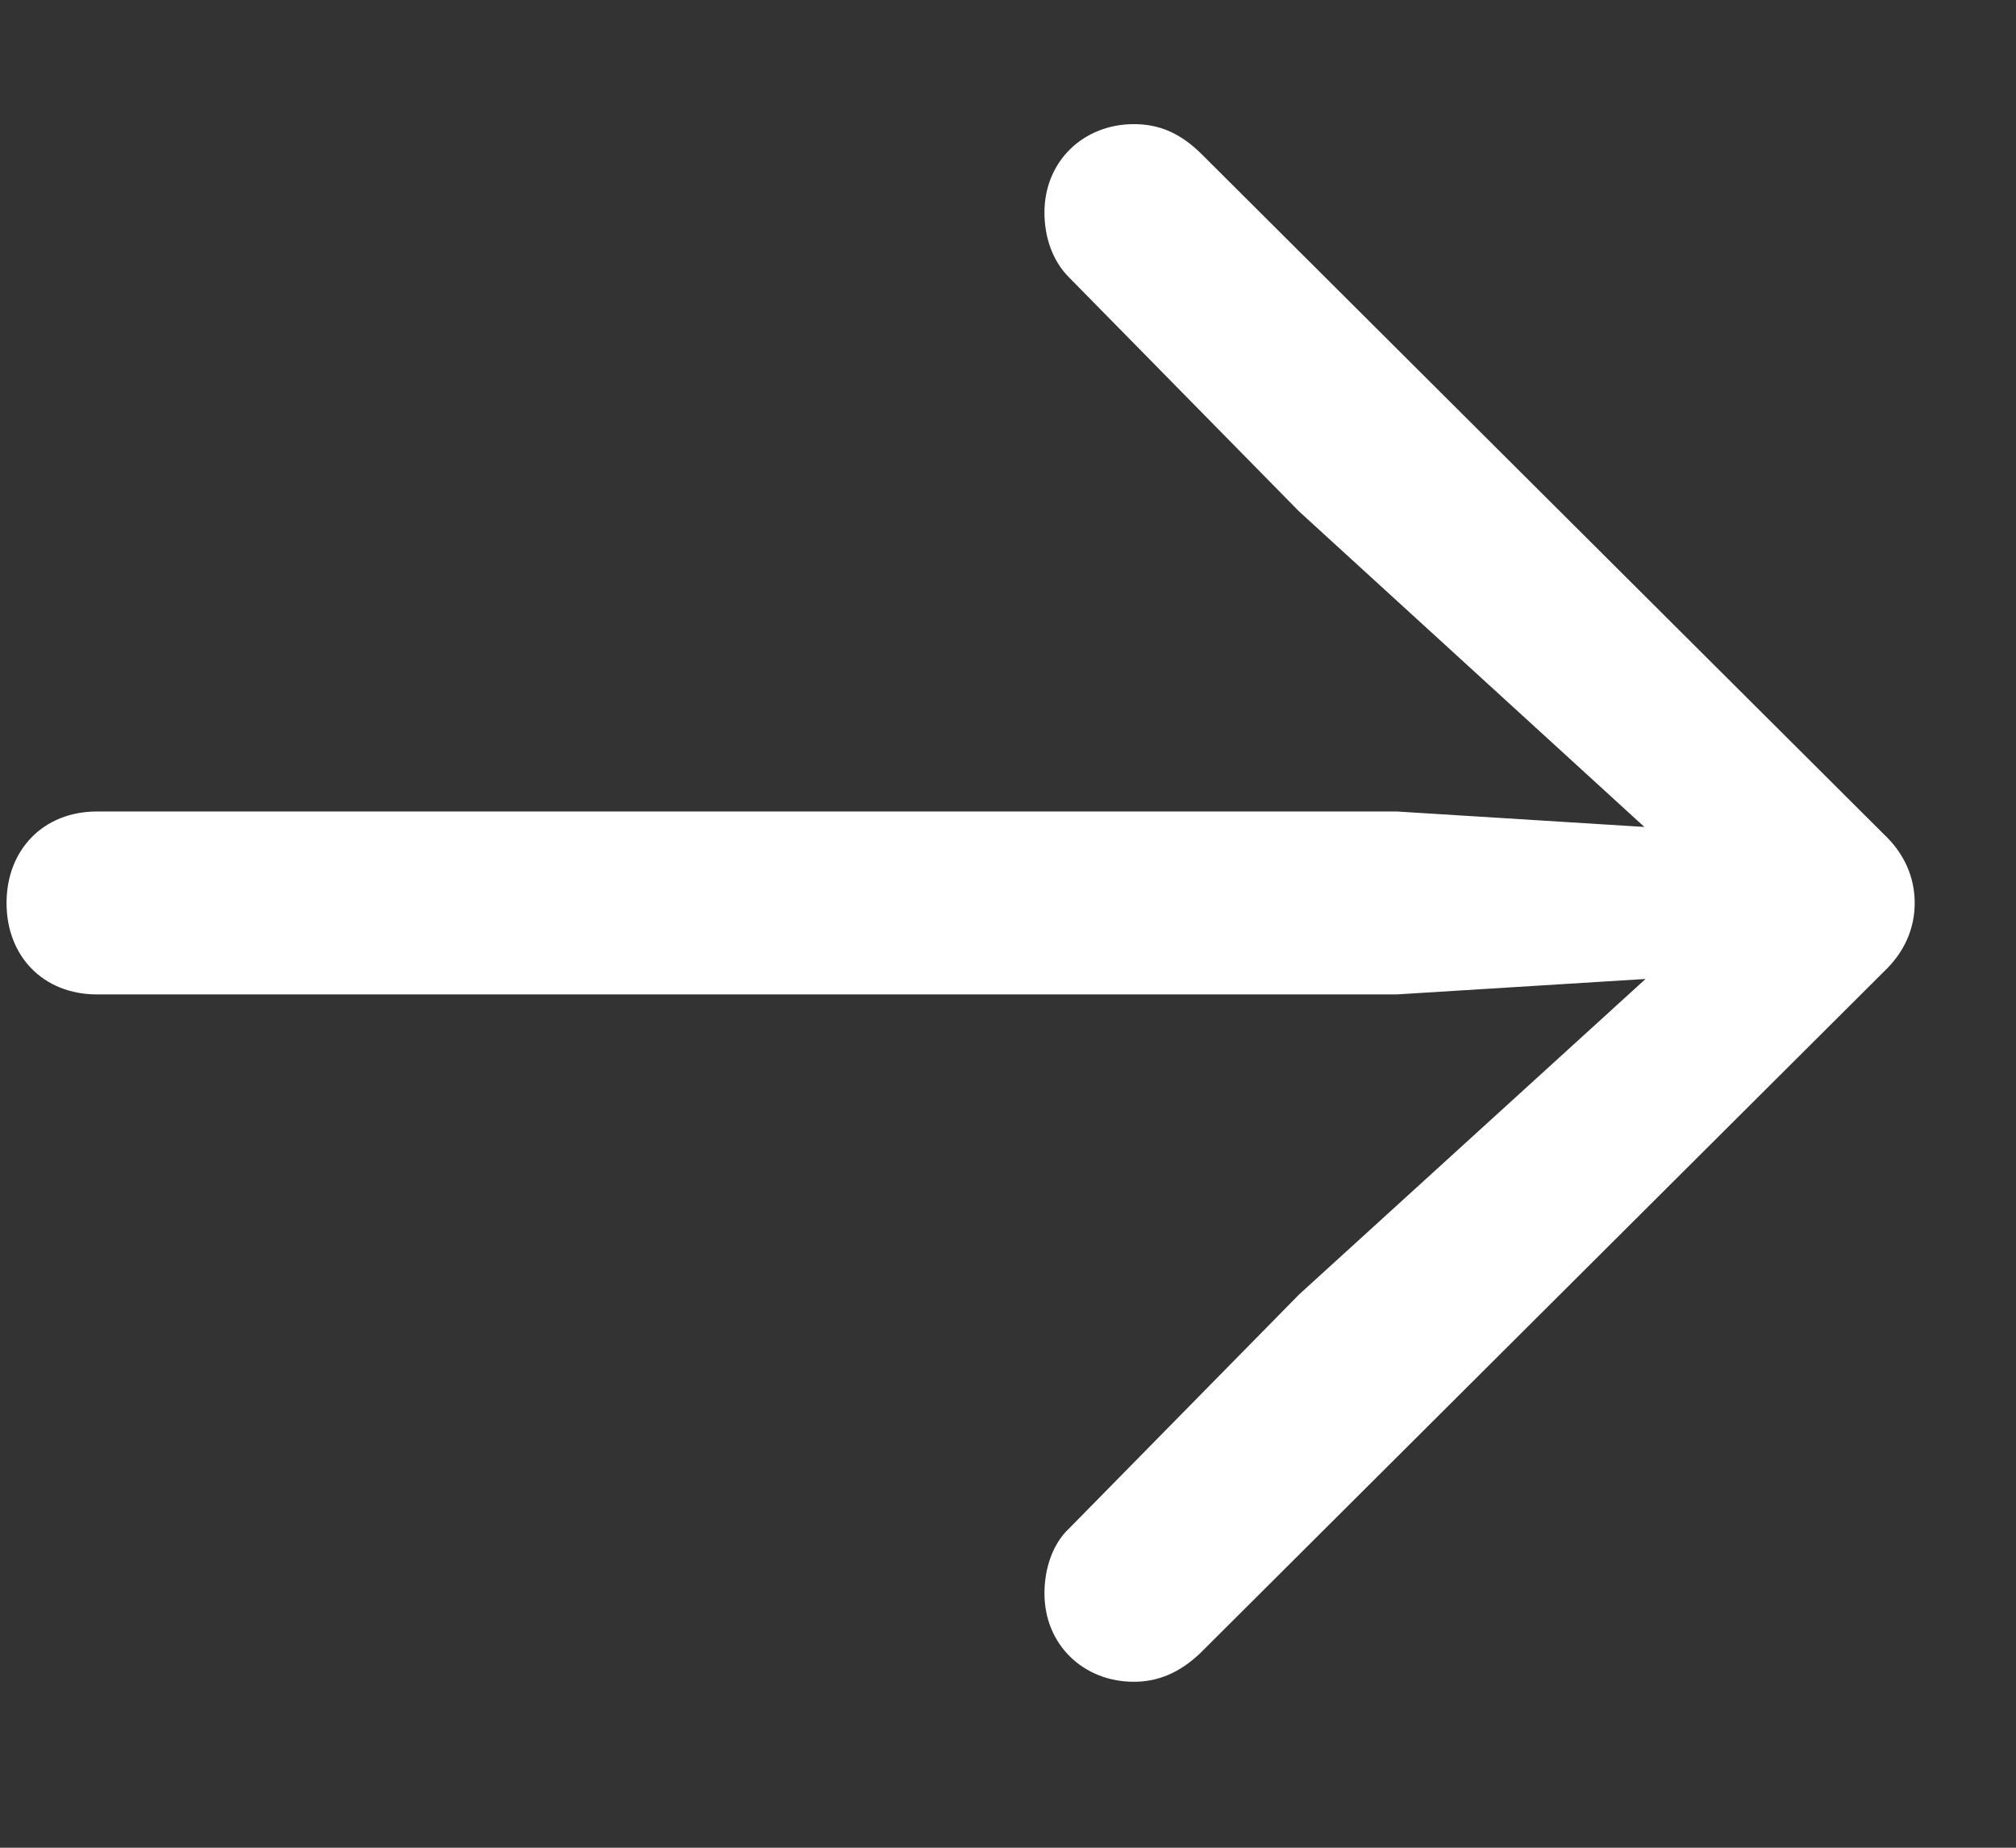 <svg width="12" height="11" viewBox="0 0 12 11" fill="none" xmlns="http://www.w3.org/2000/svg"><rect x="0" y="0" width="12" height="11" fill="#333333" stroke="none"/><path d="M11.397 5.376C11.397 5.223 11.336 5.082 11.213 4.966L7.158 0.923C7.024 0.788 6.895 0.739 6.749 0.739C6.449 0.739 6.217 0.96 6.217 1.265C6.217 1.412 6.265 1.553 6.363 1.651L7.733 3.045L9.788 4.923L8.314 4.831H0.577C0.259 4.831 0.039 5.058 0.039 5.376C0.039 5.694 0.259 5.92 0.577 5.92H8.314L9.795 5.828L7.733 7.706L6.363 9.1C6.265 9.192 6.217 9.339 6.217 9.486C6.217 9.791 6.449 10.012 6.749 10.012C6.895 10.012 7.024 9.957 7.146 9.84L11.213 5.785C11.336 5.669 11.397 5.528 11.397 5.376Z" fill="#fff"/></svg>